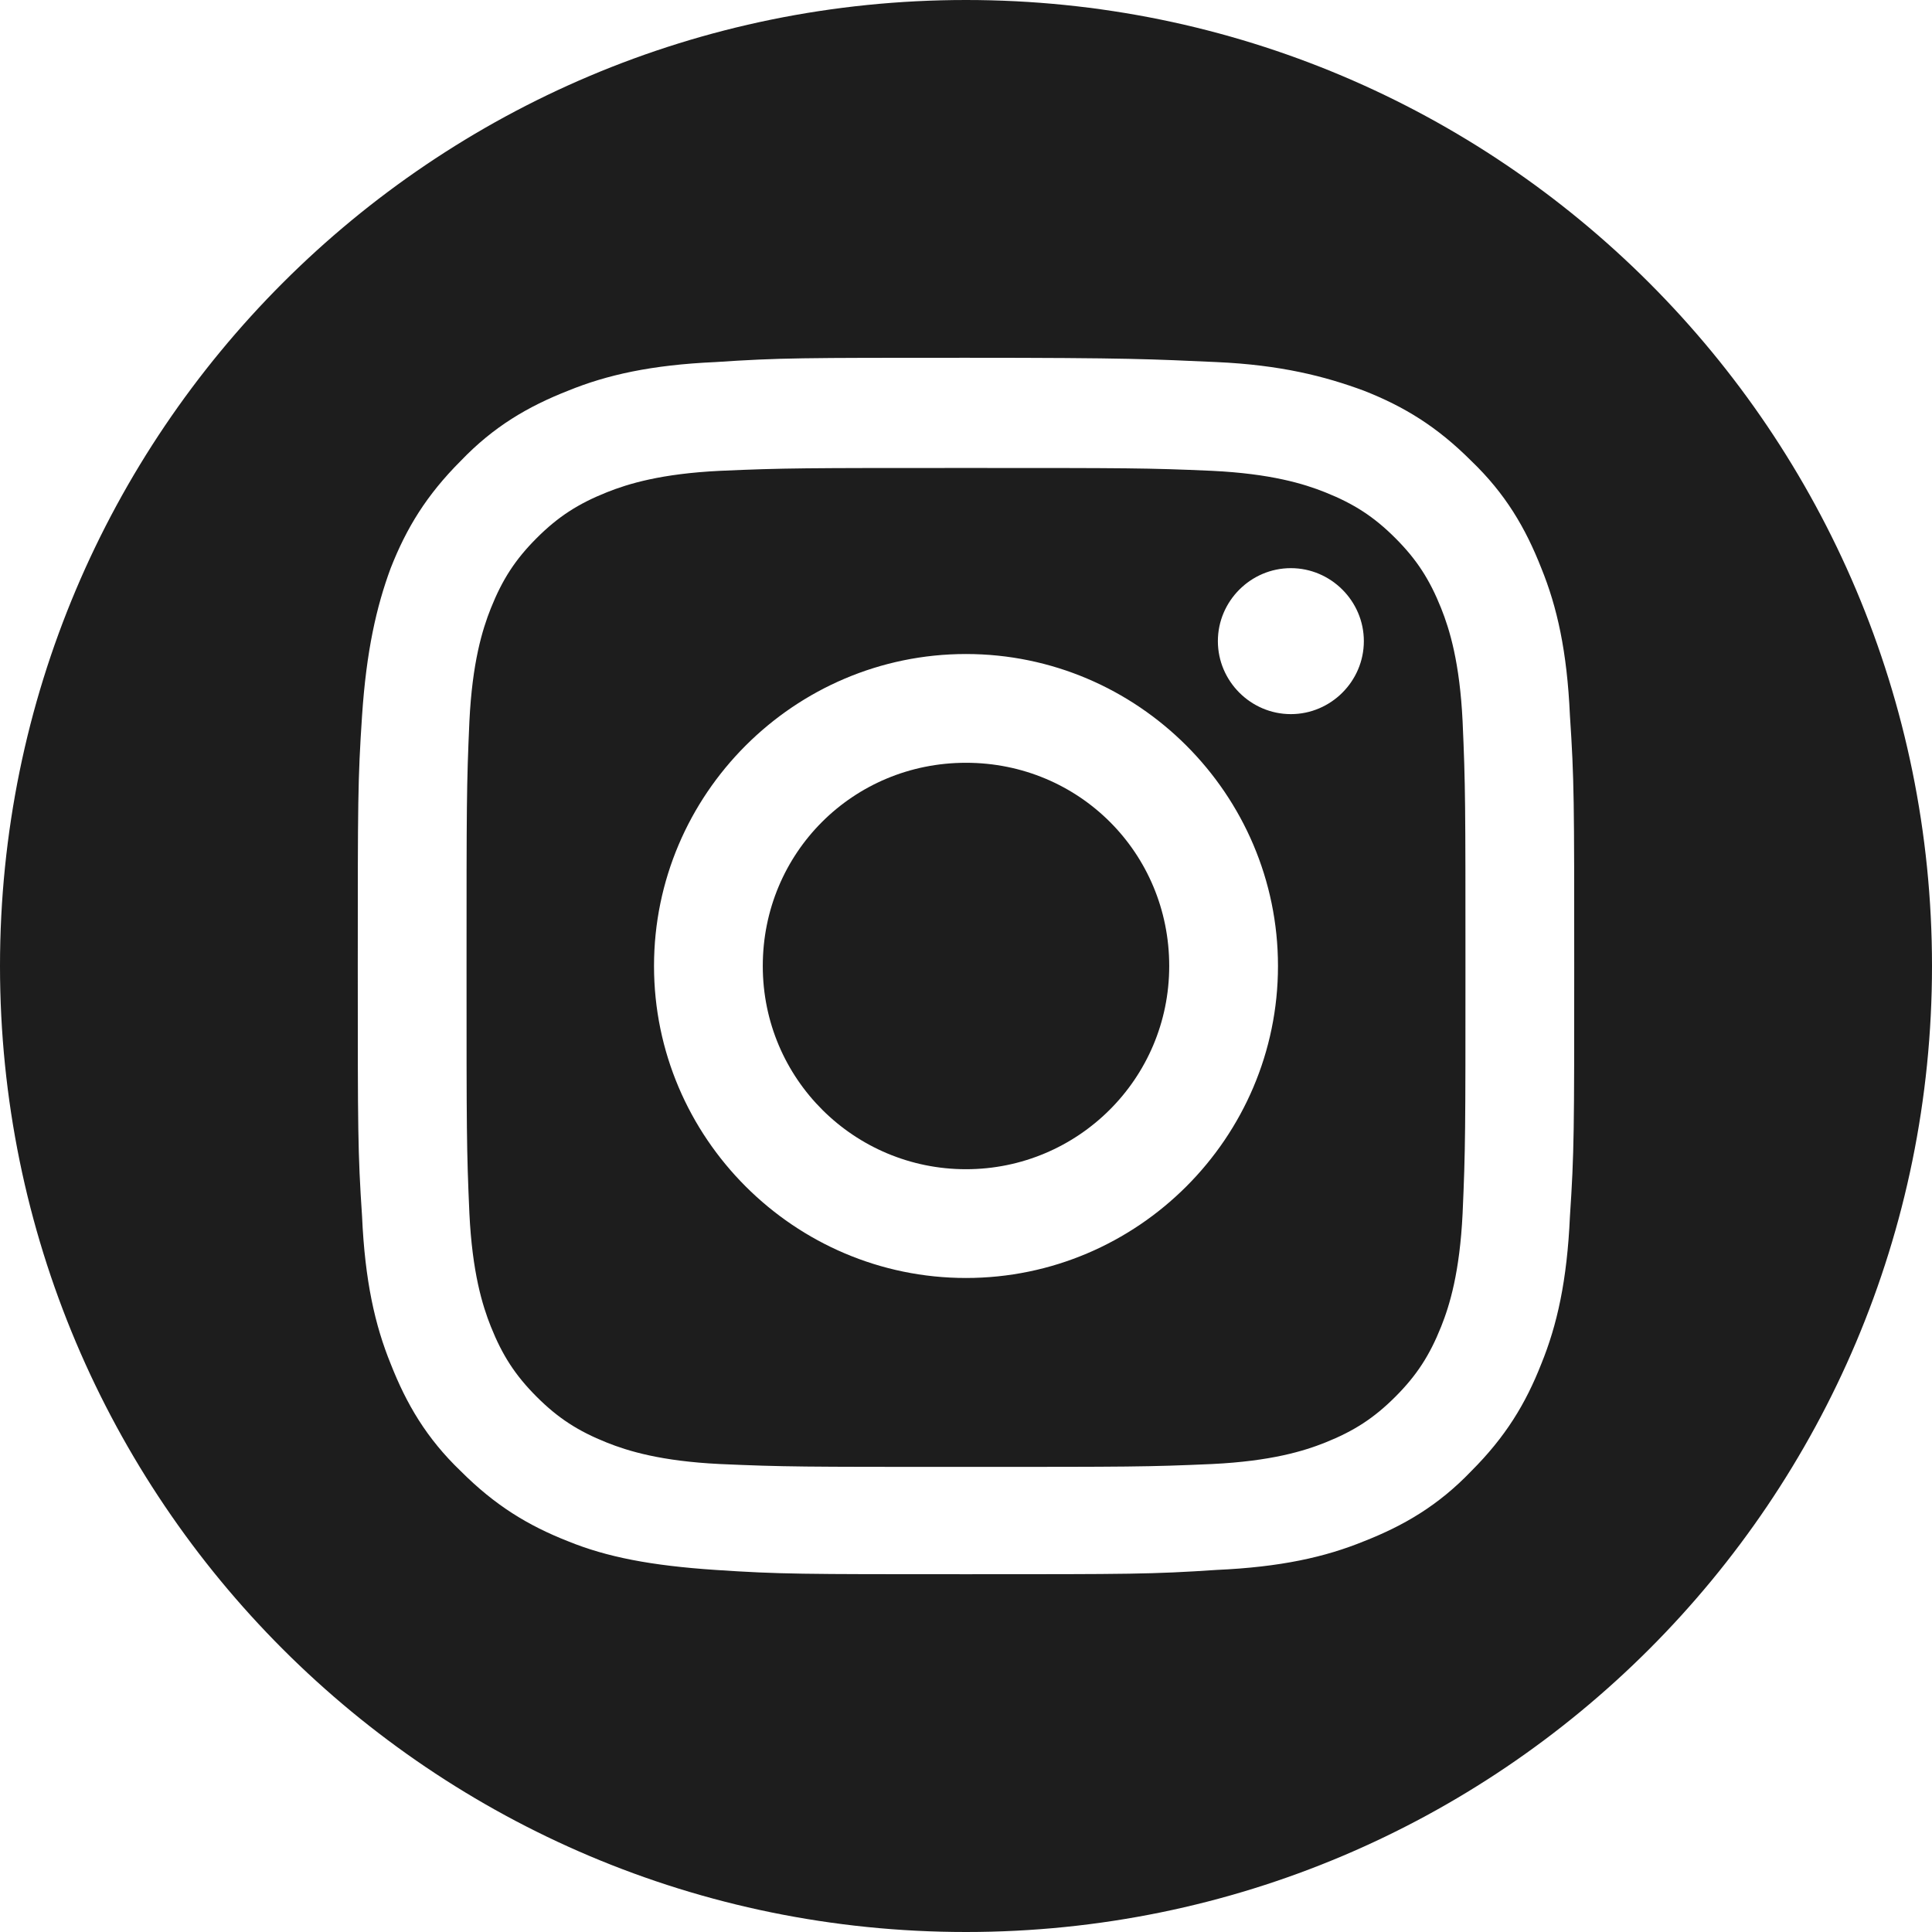 <?xml version="1.0" encoding="UTF-8"?>
<svg id="Ebene_1" xmlns="http://www.w3.org/2000/svg" xmlns:xlink="http://www.w3.org/1999/xlink" version="1.1" viewBox="0 0 135 135">
  <!-- Generator: Adobe Illustrator 29.3.1, SVG Export Plug-In . SVG Version: 2.1.0 Build 151)  -->
  <defs>
    <style>
      .st0 {
        fill: none;
      }

      .st1 {
        fill: #1d1d1d;
      }
    </style>
  </defs>
  <path class="st1" d="M81.7,67.5c0,7.9-6.4,14.2-14.2,14.2s-14.2-6.3-14.2-14.2,6.3-14.2,14.2-14.2,14.2,6.3,14.2,14.2Z"/>
  <path class="st1" d="M67.5,0C30.2,0,0,30.2,0,67.5s30.2,67.5,67.5,67.5,67.5-30.2,67.5-67.5S104.8,0,67.5,0ZM109.7,85c-.2,4.5-.9,7.6-2,10.3-1.1,2.8-2.5,5.1-4.9,7.5-2.3,2.4-4.7,3.8-7.5,4.9-2.7,1.1-5.8,1.8-10.3,2-4.5.3-6,.3-17.5.3s-13,0-17.5-.3-7.6-.9-10.3-2c-2.8-1.1-5.1-2.5-7.5-4.9-2.4-2.3-3.8-4.7-4.9-7.5-1.1-2.7-1.8-5.8-2-10.3-.3-4.5-.3-6-.3-17.5s0-13,.3-17.5,1-7.6,2-10.3c1.1-2.8,2.5-5.1,4.9-7.5,2.3-2.4,4.7-3.8,7.5-4.9,2.7-1.1,5.8-1.8,10.3-2,4.5-.3,6-.3,17.5-.3s13,.1,17.5.3c4.5.2,7.6,1,10.3,2,2.8,1.1,5.1,2.5,7.5,4.9,2.4,2.3,3.8,4.7,4.9,7.5,1.1,2.7,1.8,5.8,2,10.3.3,4.5.3,6,.3,17.5s0,13-.3,17.5ZM100.7,42.5c-.8-2-1.7-3.4-3.2-4.9s-2.9-2.4-4.9-3.2c-1.5-.6-3.8-1.3-7.9-1.5-4.5-.2-5.9-.2-17.2-.2s-12.7,0-17.2.2c-4.1.2-6.4.9-7.9,1.5-2,.8-3.4,1.7-4.9,3.2s-2.4,2.9-3.2,4.9c-.6,1.5-1.3,3.8-1.5,7.9-.2,4.5-.2,5.8-.2,17.2s0,12.7.2,17.2c.2,4.1.9,6.4,1.5,7.9.8,2,1.7,3.4,3.2,4.9s2.9,2.4,4.9,3.2c1.5.6,3.8,1.3,7.9,1.5,4.5.2,5.8.2,17.2.2s12.7,0,17.2-.2c4.1-.2,6.4-.9,7.9-1.5,2-.8,3.4-1.7,4.9-3.2s2.4-2.9,3.2-4.9c.6-1.5,1.3-3.8,1.5-7.9.2-4.5.2-5.8.2-17.2s0-12.7-.2-17.2c-.2-4.1-.9-6.4-1.5-7.9ZM67.5,89.3c-12,0-21.8-9.8-21.8-21.8s9.8-21.8,21.8-21.8,21.8,9.8,21.8,21.8-9.8,21.8-21.8,21.8ZM90.2,49.9c-2.8,0-5.1-2.3-5.1-5.1s2.3-5.1,5.1-5.1,5.1,2.3,5.1,5.1-2.3,5.1-5.1,5.1Z"/>
  <g>
    <path class="st0" d="M109.7,50c-.2-4.5-.9-7.6-2-10.3-1.1-2.8-2.5-5.2-4.9-7.5-2.4-2.4-4.7-3.8-7.5-4.9-2.7-1-5.8-1.8-10.3-2s-6-.3-17.5-.3-13,0-17.5.3c-4.5.2-7.6.9-10.3,2-2.8,1.1-5.2,2.5-7.5,4.9-2.4,2.4-3.8,4.7-4.9,7.5-1,2.7-1.8,5.8-2,10.3s-.3,6-.3,17.5,0,13,.3,17.5c.2,4.5.9,7.6,2,10.3,1.1,2.8,2.5,5.2,4.9,7.5,2.4,2.4,4.7,3.8,7.5,4.9,2.7,1.1,5.8,1.8,10.3,2s6,.3,17.5.3,13,0,17.5-.3c4.5-.2,7.6-.9,10.3-2,2.8-1.1,5.2-2.5,7.5-4.9,2.4-2.4,3.8-4.7,4.9-7.5,1.1-2.7,1.8-5.8,2-10.3s.3-6,.3-17.5,0-13-.3-17.5ZM102.2,84.8c-.2,4.1-.9,6.4-1.5,7.9-.8,2-1.7,3.4-3.2,4.9s-2.9,2.4-4.9,3.2c-1.5.6-3.8,1.3-7.9,1.5-4.5.2-5.8.2-17.2.2s-12.7,0-17.2-.2c-4.1-.2-6.4-.9-7.9-1.5-2-.8-3.4-1.7-4.9-3.2s-2.4-2.9-3.2-4.9c-.6-1.5-1.3-3.8-1.5-7.9-.2-4.5-.2-5.8-.2-17.2s0-12.7.2-17.2c.2-4.1.9-6.4,1.5-7.9.8-2,1.7-3.4,3.2-4.9s2.9-2.4,4.9-3.2c1.5-.6,3.8-1.3,7.9-1.5,4.5-.2,5.9-.2,17.2-.2s12.7,0,17.2.2c4.1.2,6.4.9,7.9,1.5,2,.8,3.4,1.7,4.9,3.2s2.4,2.9,3.2,4.9c.6,1.5,1.3,3.8,1.5,7.9.2,4.5.2,5.8.2,17.2s0,12.7-.2,17.2Z"/>
    <path class="st0" d="M67.5,45.7c-12,0-21.8,9.8-21.8,21.8s9.8,21.8,21.8,21.8,21.8-9.8,21.8-21.8-9.7-21.8-21.8-21.8ZM67.5,81.7c-7.8,0-14.2-6.3-14.2-14.2s6.3-14.2,14.2-14.2,14.2,6.3,14.2,14.2-6.4,14.2-14.2,14.2Z"/>
    <circle class="st0" cx="90.2" cy="44.8" r="5.1"/>
  </g>
</svg>